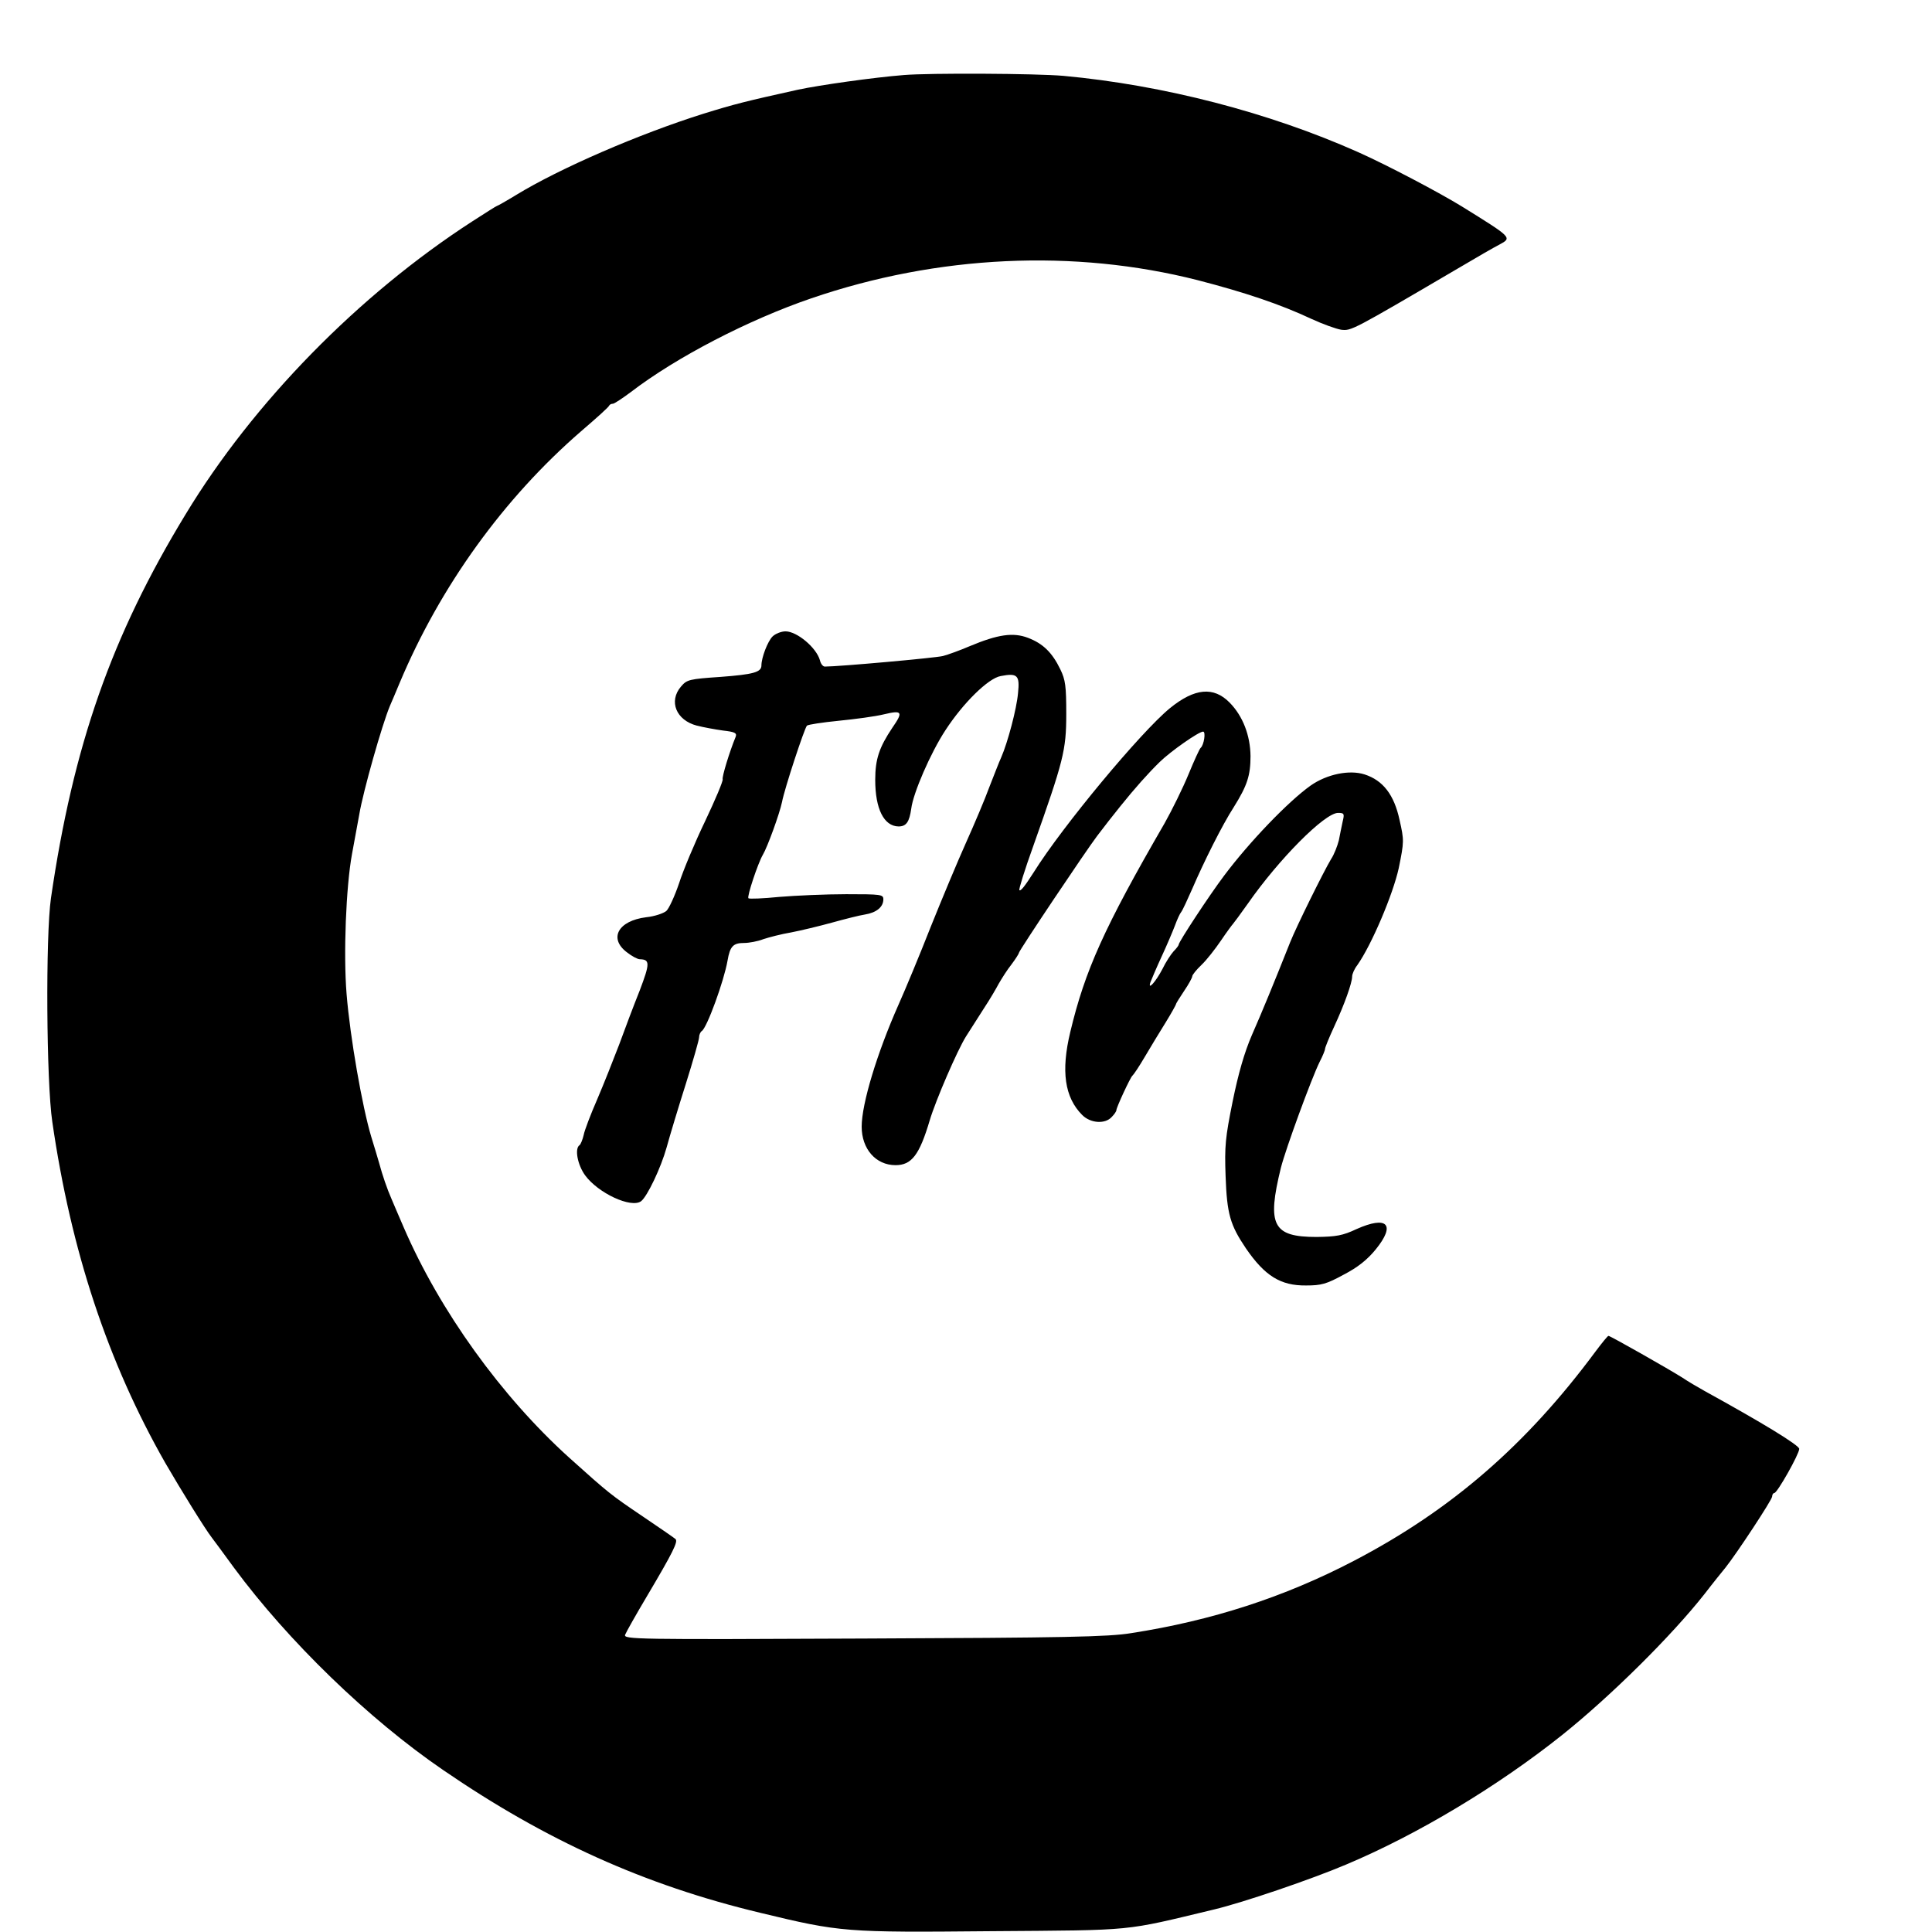 <?xml version="1.0" standalone="no"?>
<!DOCTYPE svg PUBLIC "-//W3C//DTD SVG 20010904//EN"
 "http://www.w3.org/TR/2001/REC-SVG-20010904/DTD/svg10.dtd">
<svg version="1.0" xmlns="http://www.w3.org/2000/svg"
 width="713pt" height="713pt" viewBox="0 0 713 713"
 preserveAspectRatio="xMidYMid meet">
<g transform="translate(0,713) scale(0.1,-0.1)"
fill="#000000" stroke="none">
<path d="M3335 6853 c-113 -9 -310 -37 -390 -54 -194 -43 -234 -53 -350 -89
-238 -75 -529 -201 -691 -300 -36 -22 -68 -40 -70 -40 -2 0 -43 -26 -91 -57
-419 -271 -808 -668 -1058 -1081 -274 -450 -415 -854 -497 -1417 -20 -139 -17
-678 5 -825 69 -477 205 -887 417 -1259 58 -100 147 -244 172 -276 4 -5 41
-55 81 -110 200 -271 497 -559 772 -747 379 -260 744 -425 1170 -527 298 -72
313 -73 856 -68 535 4 481 -1 819 80 109 26 361 112 488 166 264 111 560 289
797 478 180 144 404 366 526 521 33 43 68 86 77 97 40 50 172 250 172 262 0 7
4 13 8 13 11 0 92 144 92 163 0 13 -132 94 -350 214 -25 14 -61 35 -80 48 -47
30 -267 155 -274 155 -3 0 -24 -26 -48 -58 -255 -344 -532 -585 -893 -773
-255 -133 -523 -220 -820 -266 -84 -14 -246 -17 -987 -20 -847 -4 -887 -3
-881 14 4 10 40 74 81 143 96 162 115 201 105 210 -4 4 -58 41 -120 83 -120
81 -126 86 -273 218 -250 226 -477 541 -610 849 -18 41 -38 89 -45 105 -16 36
-34 89 -45 130 -5 17 -18 62 -30 100 -33 110 -78 366 -91 527 -12 148 -2 396
20 516 5 26 17 92 27 147 14 84 84 331 113 400 5 11 21 49 36 85 150 357 384
681 669 928 56 48 103 90 104 95 2 4 8 7 14 7 5 0 35 20 66 43 168 129 435
267 666 346 467 160 970 183 1426 67 174 -45 305 -89 420 -143 41 -19 91 -37
110 -40 37 -4 38 -4 430 226 69 41 137 80 153 88 48 26 49 25 -138 141 -81 50
-276 153 -384 201 -328 146 -717 247 -1086 281 -101 9 -494 11 -590 3z"/>
<path d="M2851 4781 c-18 -18 -41 -78 -41 -107 0 -25 -31 -33 -150 -42 -117
-8 -125 -10 -147 -36 -46 -54 -18 -124 59 -144 24 -6 67 -14 96 -18 44 -5 52
-9 47 -23 -23 -56 -51 -148 -48 -157 2 -6 -27 -75 -65 -155 -38 -79 -81 -182
-96 -229 -16 -47 -37 -93 -47 -102 -11 -9 -44 -20 -74 -23 -104 -13 -139 -78
-72 -129 19 -15 40 -26 48 -26 38 -1 38 -15 0 -115 -22 -55 -56 -145 -76 -200
-21 -55 -57 -146 -81 -202 -24 -55 -47 -115 -50 -132 -4 -17 -11 -34 -15 -37
-19 -12 -8 -72 20 -111 48 -66 170 -123 207 -96 23 18 73 123 94 198 12 44 44
150 71 235 27 86 49 163 49 172 0 9 5 20 10 23 19 12 82 185 95 260 9 53 21
65 61 65 18 0 51 6 71 14 21 7 67 19 103 25 36 7 103 23 150 36 47 13 102 27
122 30 43 7 68 28 68 56 0 18 -8 19 -137 19 -76 0 -187 -5 -247 -10 -60 -6
-111 -8 -114 -5 -6 6 35 129 53 160 17 28 62 152 71 195 9 49 83 273 92 282 4
4 57 12 117 18 61 6 136 16 168 24 67 16 71 9 30 -50 -48 -72 -63 -115 -63
-192 0 -107 32 -171 86 -172 29 0 40 17 47 66 7 57 71 205 126 289 65 100 158
192 204 200 62 12 71 3 64 -63 -5 -58 -38 -182 -62 -237 -8 -17 -27 -67 -44
-110 -16 -44 -55 -136 -86 -205 -31 -69 -89 -208 -130 -310 -40 -102 -94 -232
-120 -290 -78 -176 -135 -363 -135 -448 0 -82 52 -142 125 -142 59 0 88 37
126 165 22 74 102 259 134 310 18 28 48 75 67 105 20 30 44 71 54 90 11 19 31
51 47 71 15 20 27 39 27 42 0 8 248 378 289 432 43 56 42 55 86 110 53 66 102
121 145 163 41 40 144 112 160 112 11 0 3 -50 -9 -60 -4 -3 -24 -47 -45 -98
-21 -51 -61 -132 -88 -180 -224 -387 -294 -544 -348 -770 -35 -145 -21 -242
44 -307 31 -31 85 -34 109 -7 10 10 17 21 17 25 0 10 52 122 59 127 4 3 25 34
46 70 21 36 56 93 77 127 21 34 38 65 38 67 0 3 14 25 30 49 17 25 30 49 30
54 0 5 15 24 34 42 19 18 51 59 72 90 21 31 41 58 44 61 3 3 28 37 55 75 115
165 284 335 333 335 23 0 24 -3 17 -32 -4 -18 -10 -49 -14 -69 -5 -20 -17 -52
-29 -70 -27 -45 -128 -249 -151 -307 -60 -151 -104 -258 -141 -342 -28 -65
-50 -142 -71 -245 -27 -134 -30 -164 -26 -275 5 -141 17 -181 75 -267 70 -102
128 -138 222 -137 56 0 75 5 139 40 52 27 87 55 118 93 75 92 43 126 -71 75
-51 -24 -75 -28 -147 -29 -162 0 -184 43 -132 255 18 71 113 330 143 391 11
21 20 43 20 48 0 5 15 42 34 83 38 82 66 161 66 184 0 9 8 28 19 42 53 75 132
262 153 358 20 98 20 103 3 178 -20 93 -61 146 -129 168 -56 18 -139 1 -199
-41 -83 -59 -226 -208 -319 -332 -55 -73 -168 -245 -168 -255 0 -3 -8 -14 -19
-25 -10 -11 -29 -40 -41 -65 -25 -48 -56 -82 -44 -48 4 10 22 53 41 94 19 41
41 93 49 114 8 22 18 44 23 50 5 6 23 45 41 86 43 100 111 236 153 301 50 80
62 117 62 189 -1 76 -28 147 -77 197 -59 60 -129 54 -221 -21 -107 -88 -395
-434 -502 -605 -32 -50 -48 -71 -53 -66 -3 2 20 76 51 162 112 316 122 354
122 488 0 103 -3 126 -22 165 -30 62 -64 95 -119 116 -55 21 -111 13 -216 -31
-35 -15 -79 -31 -98 -36 -27 -7 -384 -39 -436 -39 -7 0 -15 10 -18 23 -13 47
-85 107 -127 107 -16 0 -38 -9 -48 -19z"/>
</g>
</svg>
